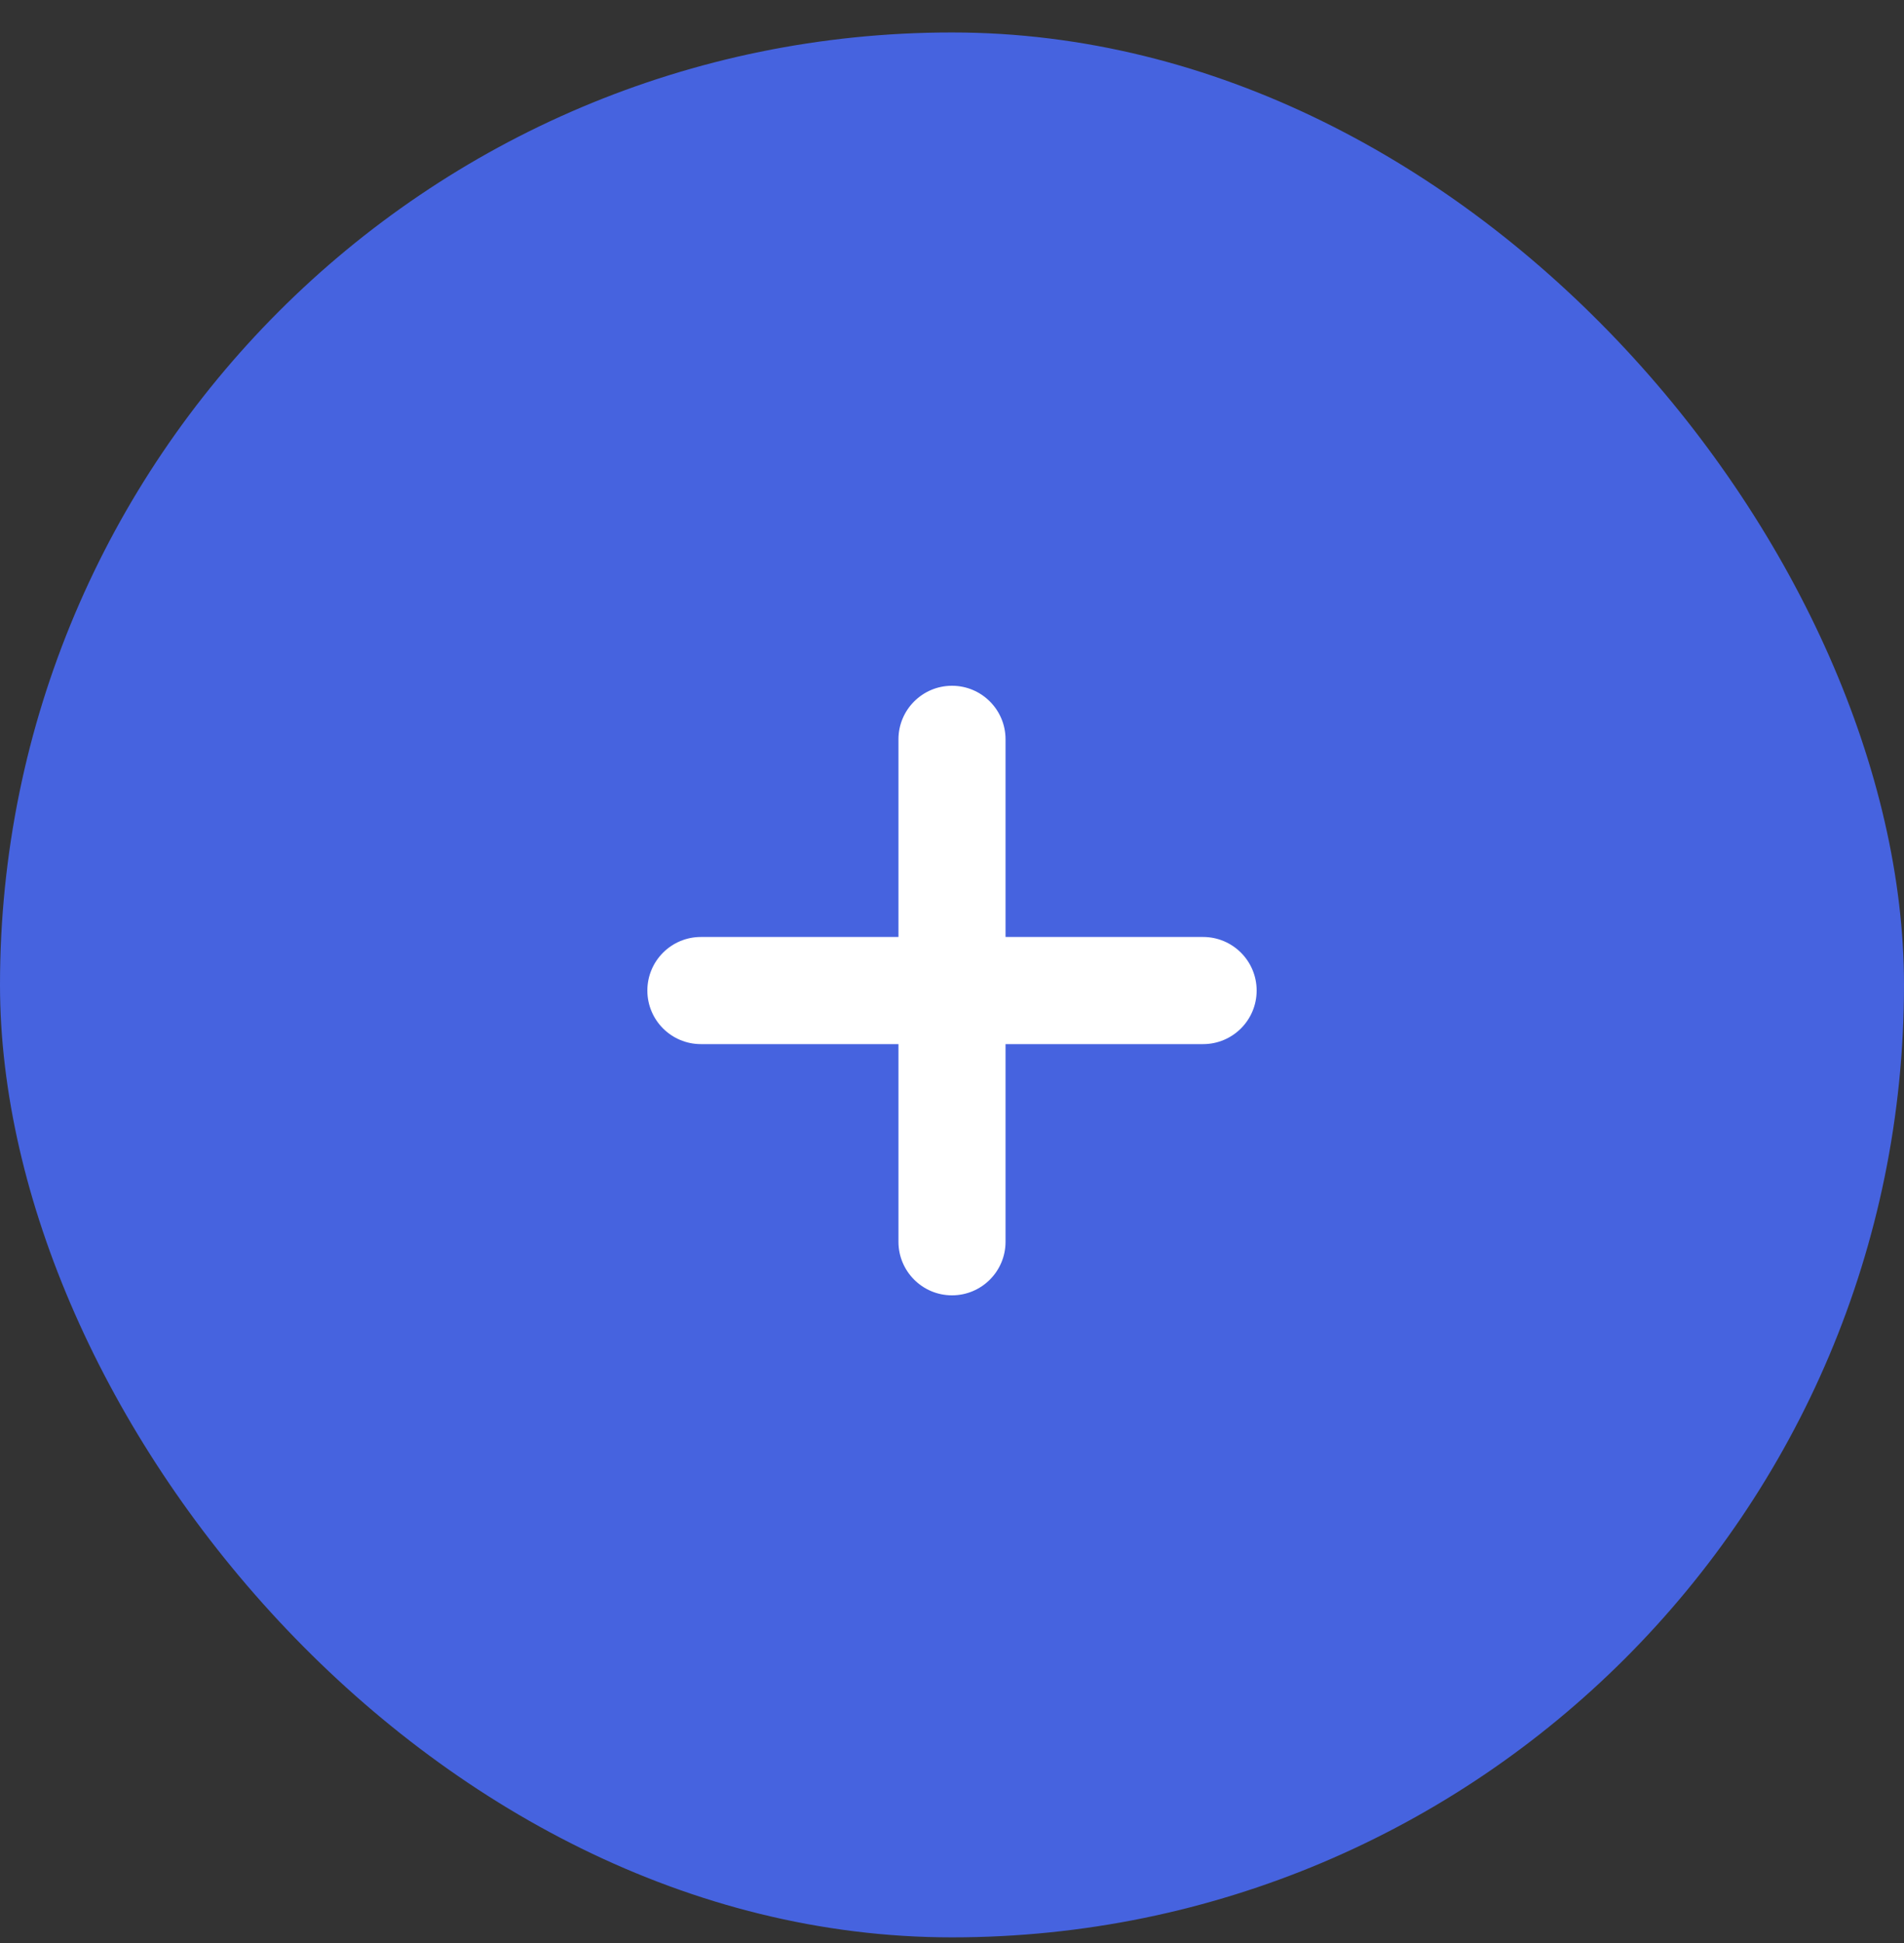 <svg width="50" height="51" viewBox="0 0 50 51" fill="none" xmlns="http://www.w3.org/2000/svg">
<rect x="0" y="0" width="50" height="51" fill="#333333" stroke="none"/>
<rect y="0.852" width="50" height="50" rx="25" fill="#4663DF"/>
<path d="M31.594 24.594H26.406V19.406C26.406 18.63 25.777 18 25 18C24.223 18 23.594 18.63 23.594 19.406V24.594H18.406C17.63 24.594 17 25.223 17 26C17 26.777 17.63 27.406 18.406 27.406H23.594V32.594C23.594 33.37 24.223 34 25 34C25.777 34 26.406 33.37 26.406 32.594V27.406H31.594C32.37 27.406 33 26.777 33 26C33 25.223 32.37 24.594 31.594 24.594Z" fill="white"/>
</svg>
